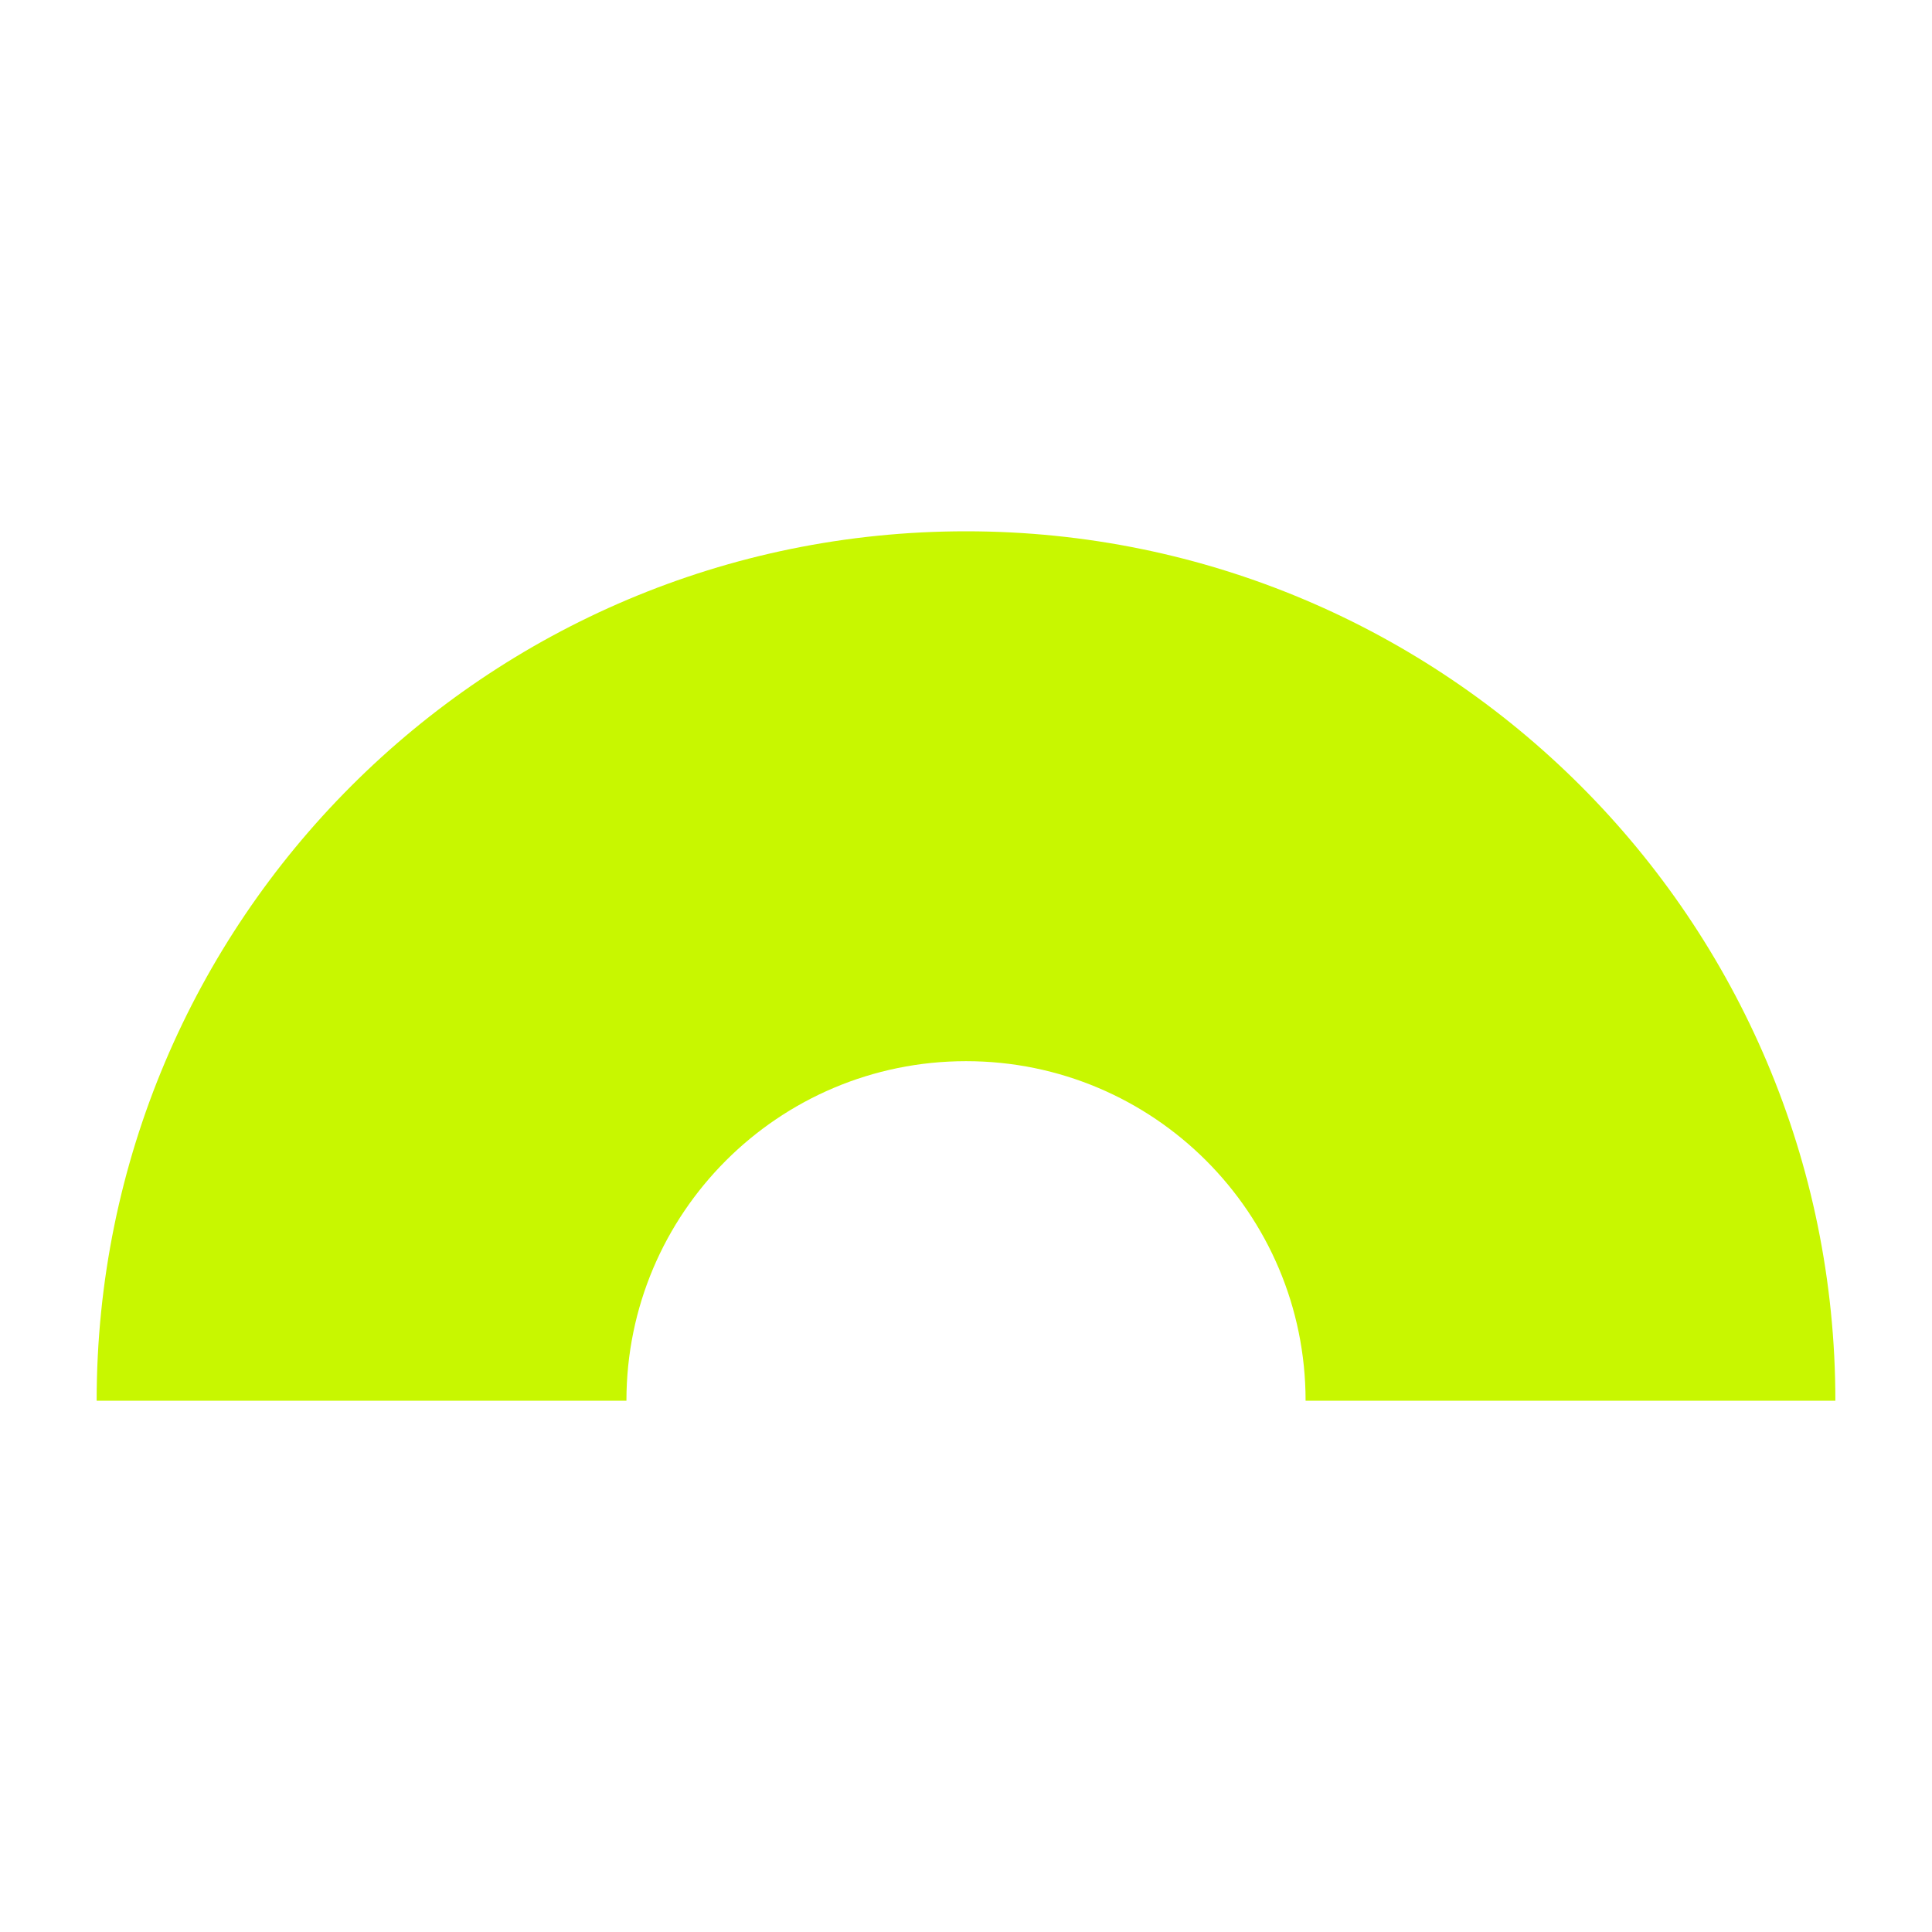 <?xml version="1.0" encoding="utf-8"?>
<!-- Generator: Adobe Illustrator 27.8.1, SVG Export Plug-In . SVG Version: 6.00 Build 0)  -->
<svg version="1.1" xmlns="http://www.w3.org/2000/svg" xmlns:xlink="http://www.w3.org/1999/xlink" x="0px" y="0px"
	 viewBox="22.366 337.079 100 100" enable-background="new 22.366 337.079 100 100" xml:space="preserve">
<g id="background">
	<path fill="#C8F700" d="M72.369,364.579c-24.854,0-45,20.146-45,45H54.79c0-9.708,7.87-17.574,17.579-17.574
		c9.704,0,17.574,7.866,17.574,17.574h27.421C117.364,384.724,97.218,364.579,72.369,364.579z"/>
</g>
<g id="pattern-2">
</g>
<g id="pattern-1">
</g>
</svg>

